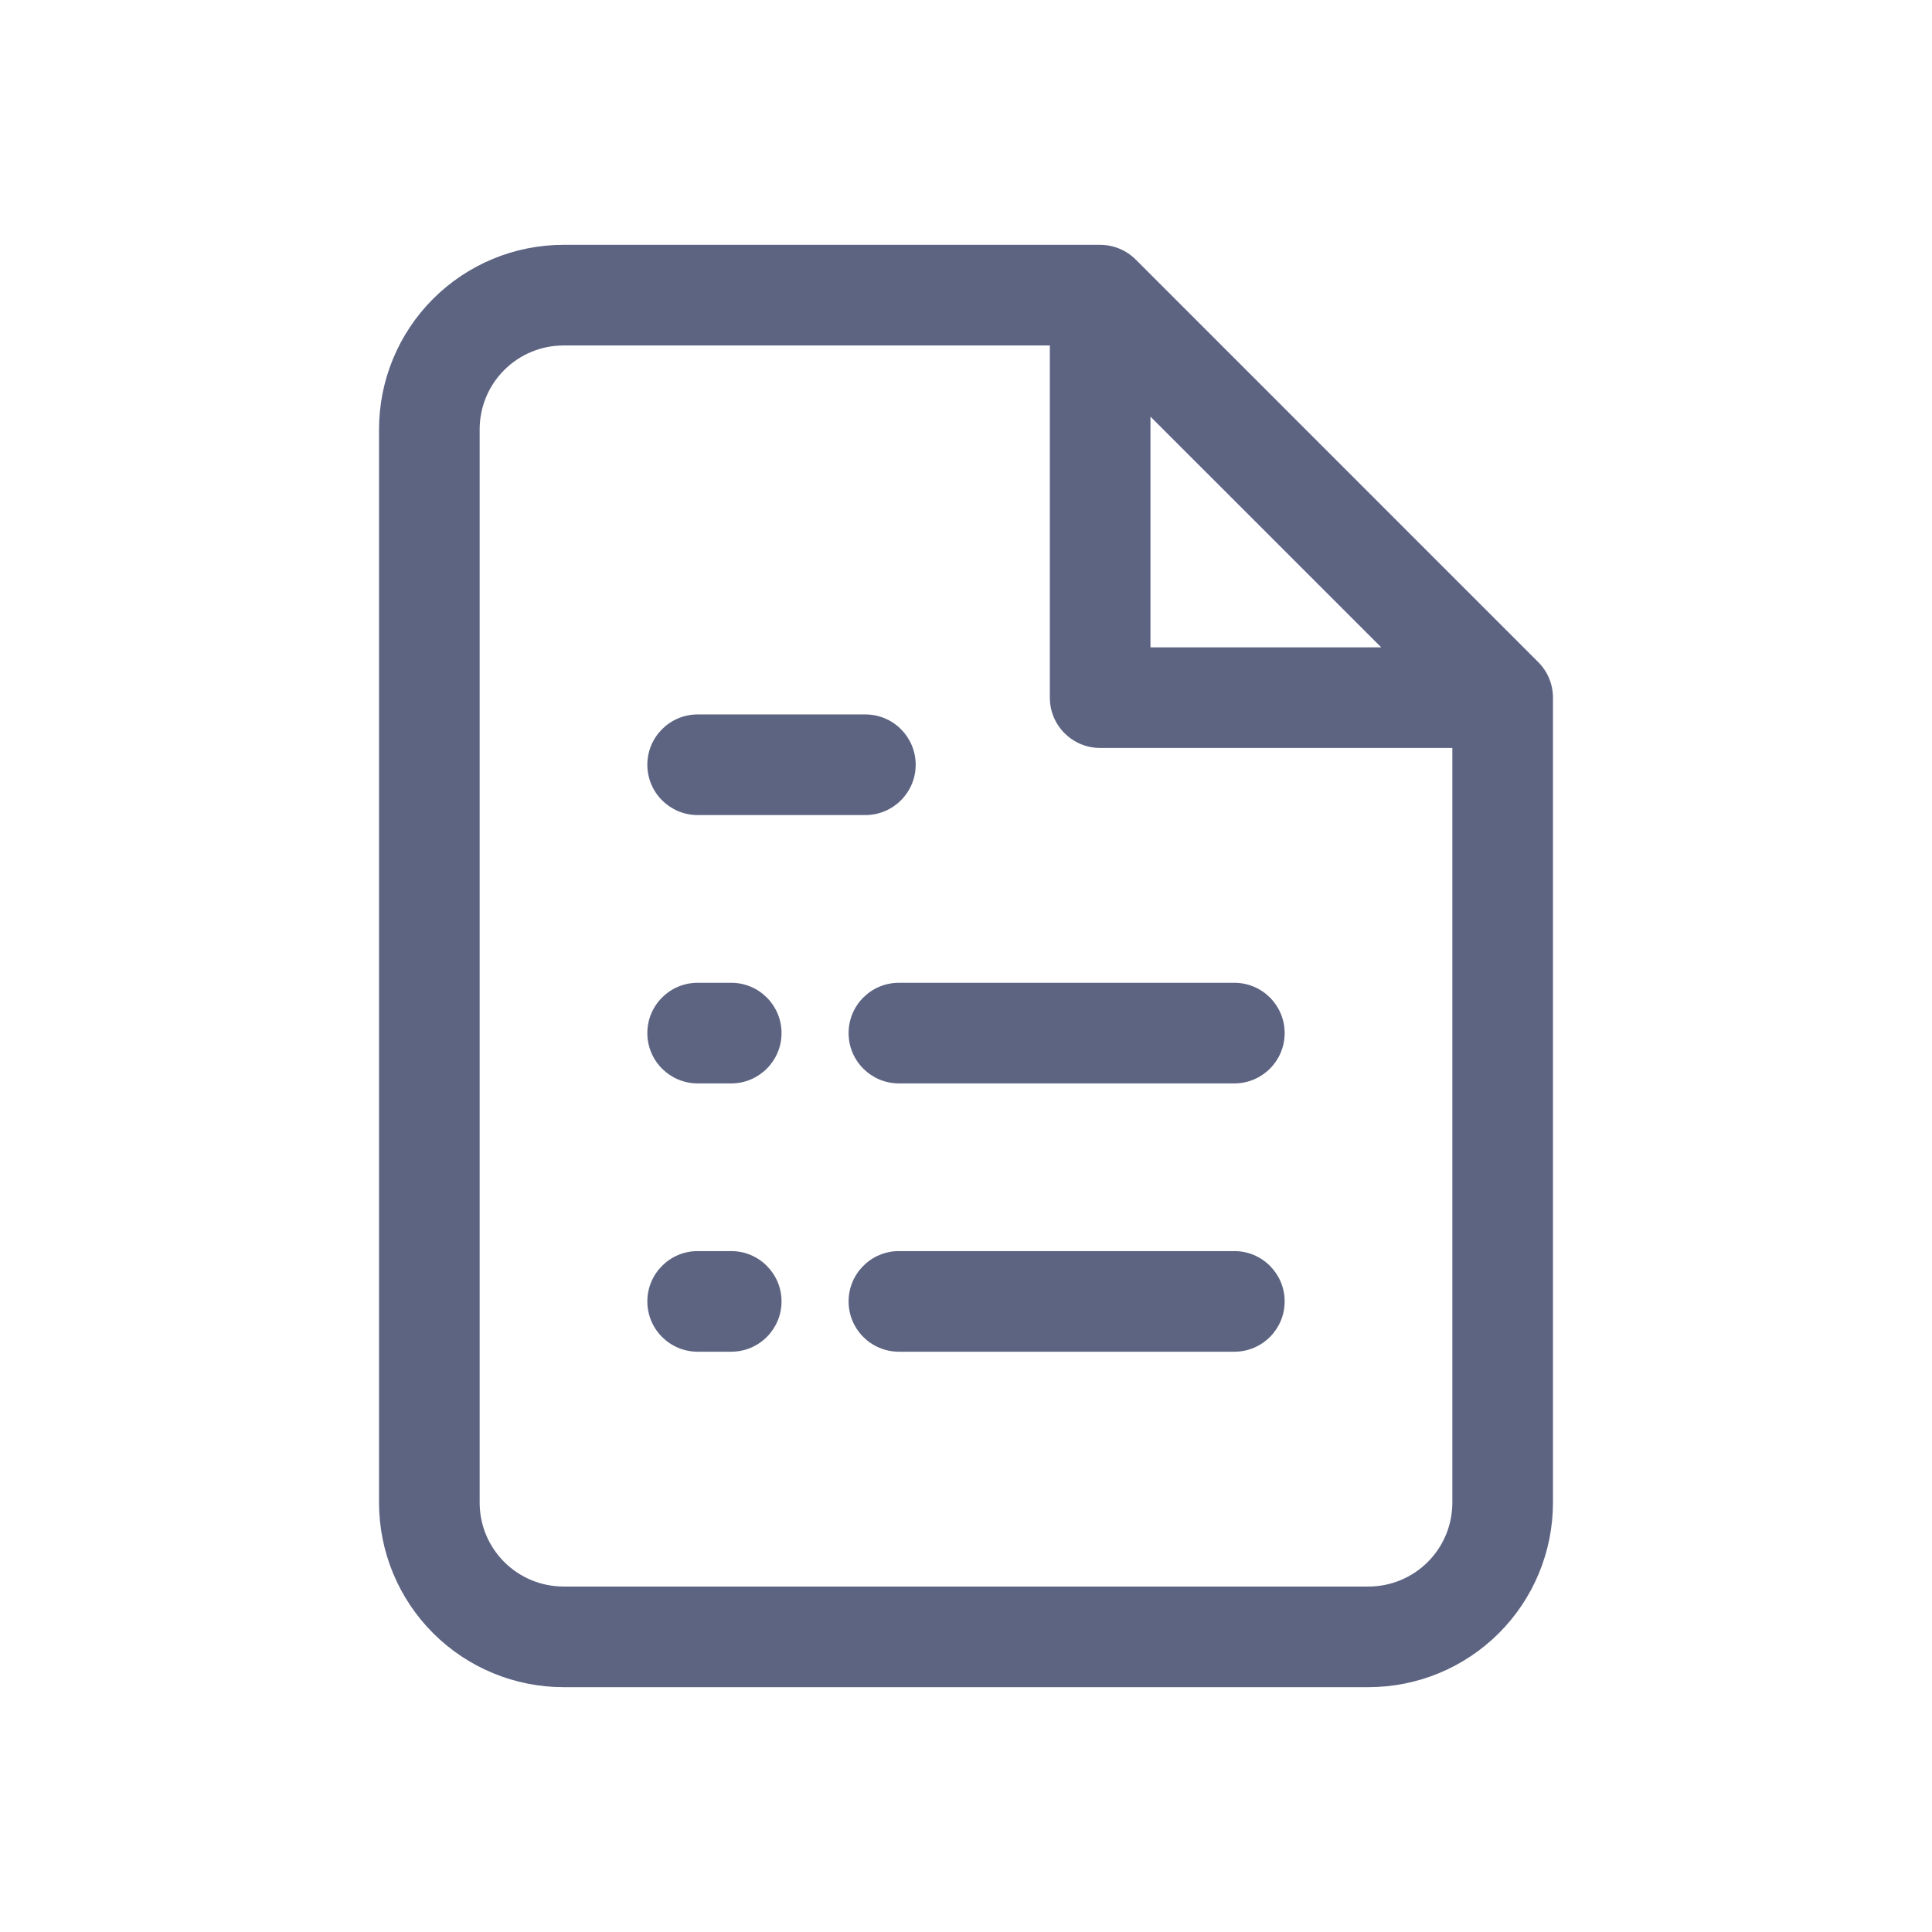 <svg width="48" height="48" viewBox="0 0 48 48" fill="none" xmlns="http://www.w3.org/2000/svg">
<path fill-rule="evenodd" clip-rule="evenodd" d="M14 6.083C12.784 6.083 11.619 6.566 10.759 7.426C9.9 8.285 9.417 9.451 9.417 10.667V37.333C9.417 38.549 9.9 39.715 10.759 40.574C11.619 41.434 12.784 41.917 14 41.917H34C35.216 41.917 36.381 41.434 37.241 40.574C38.1 39.715 38.583 38.549 38.583 37.333V17.333C38.583 17.002 38.452 16.684 38.217 16.45L28.217 6.449C27.983 6.215 27.665 6.083 27.333 6.083H14ZM12.527 9.194C12.918 8.803 13.447 8.583 14 8.583H26.083L26.083 17.333C26.083 18.024 26.643 18.583 27.333 18.583H36.083V37.333C36.083 37.886 35.864 38.416 35.473 38.806C35.083 39.197 34.553 39.417 34 39.417H14C13.447 39.417 12.918 39.197 12.527 38.806C12.136 38.416 11.917 37.886 11.917 37.333V10.667C11.917 10.114 12.136 9.584 12.527 9.194ZM34.316 16.083L28.583 10.351L28.583 16.083H34.316ZM17.333 24.417C16.643 24.417 16.083 24.976 16.083 25.667C16.083 26.357 16.643 26.917 17.333 26.917H18.167C18.857 26.917 19.417 26.357 19.417 25.667C19.417 24.976 18.857 24.417 18.167 24.417H17.333ZM21.083 25.667C21.083 24.976 21.643 24.417 22.333 24.417H30.667C31.357 24.417 31.917 24.976 31.917 25.667C31.917 26.357 31.357 26.917 30.667 26.917H22.333C21.643 26.917 21.083 26.357 21.083 25.667ZM17.333 31.083C16.643 31.083 16.083 31.643 16.083 32.333C16.083 33.024 16.643 33.583 17.333 33.583H18.167C18.857 33.583 19.417 33.024 19.417 32.333C19.417 31.643 18.857 31.083 18.167 31.083H17.333ZM21.083 32.333C21.083 31.643 21.643 31.083 22.333 31.083H30.667C31.357 31.083 31.917 31.643 31.917 32.333C31.917 33.024 31.357 33.583 30.667 33.583H22.333C21.643 33.583 21.083 33.024 21.083 32.333ZM17.333 17.75C16.643 17.75 16.083 18.31 16.083 19C16.083 19.69 16.643 20.25 17.333 20.25H19.417H21.5C22.19 20.25 22.75 19.69 22.75 19C22.75 18.31 22.19 17.75 21.5 17.75H19.417H17.333Z" fill="#5D6482"/>
</svg>
